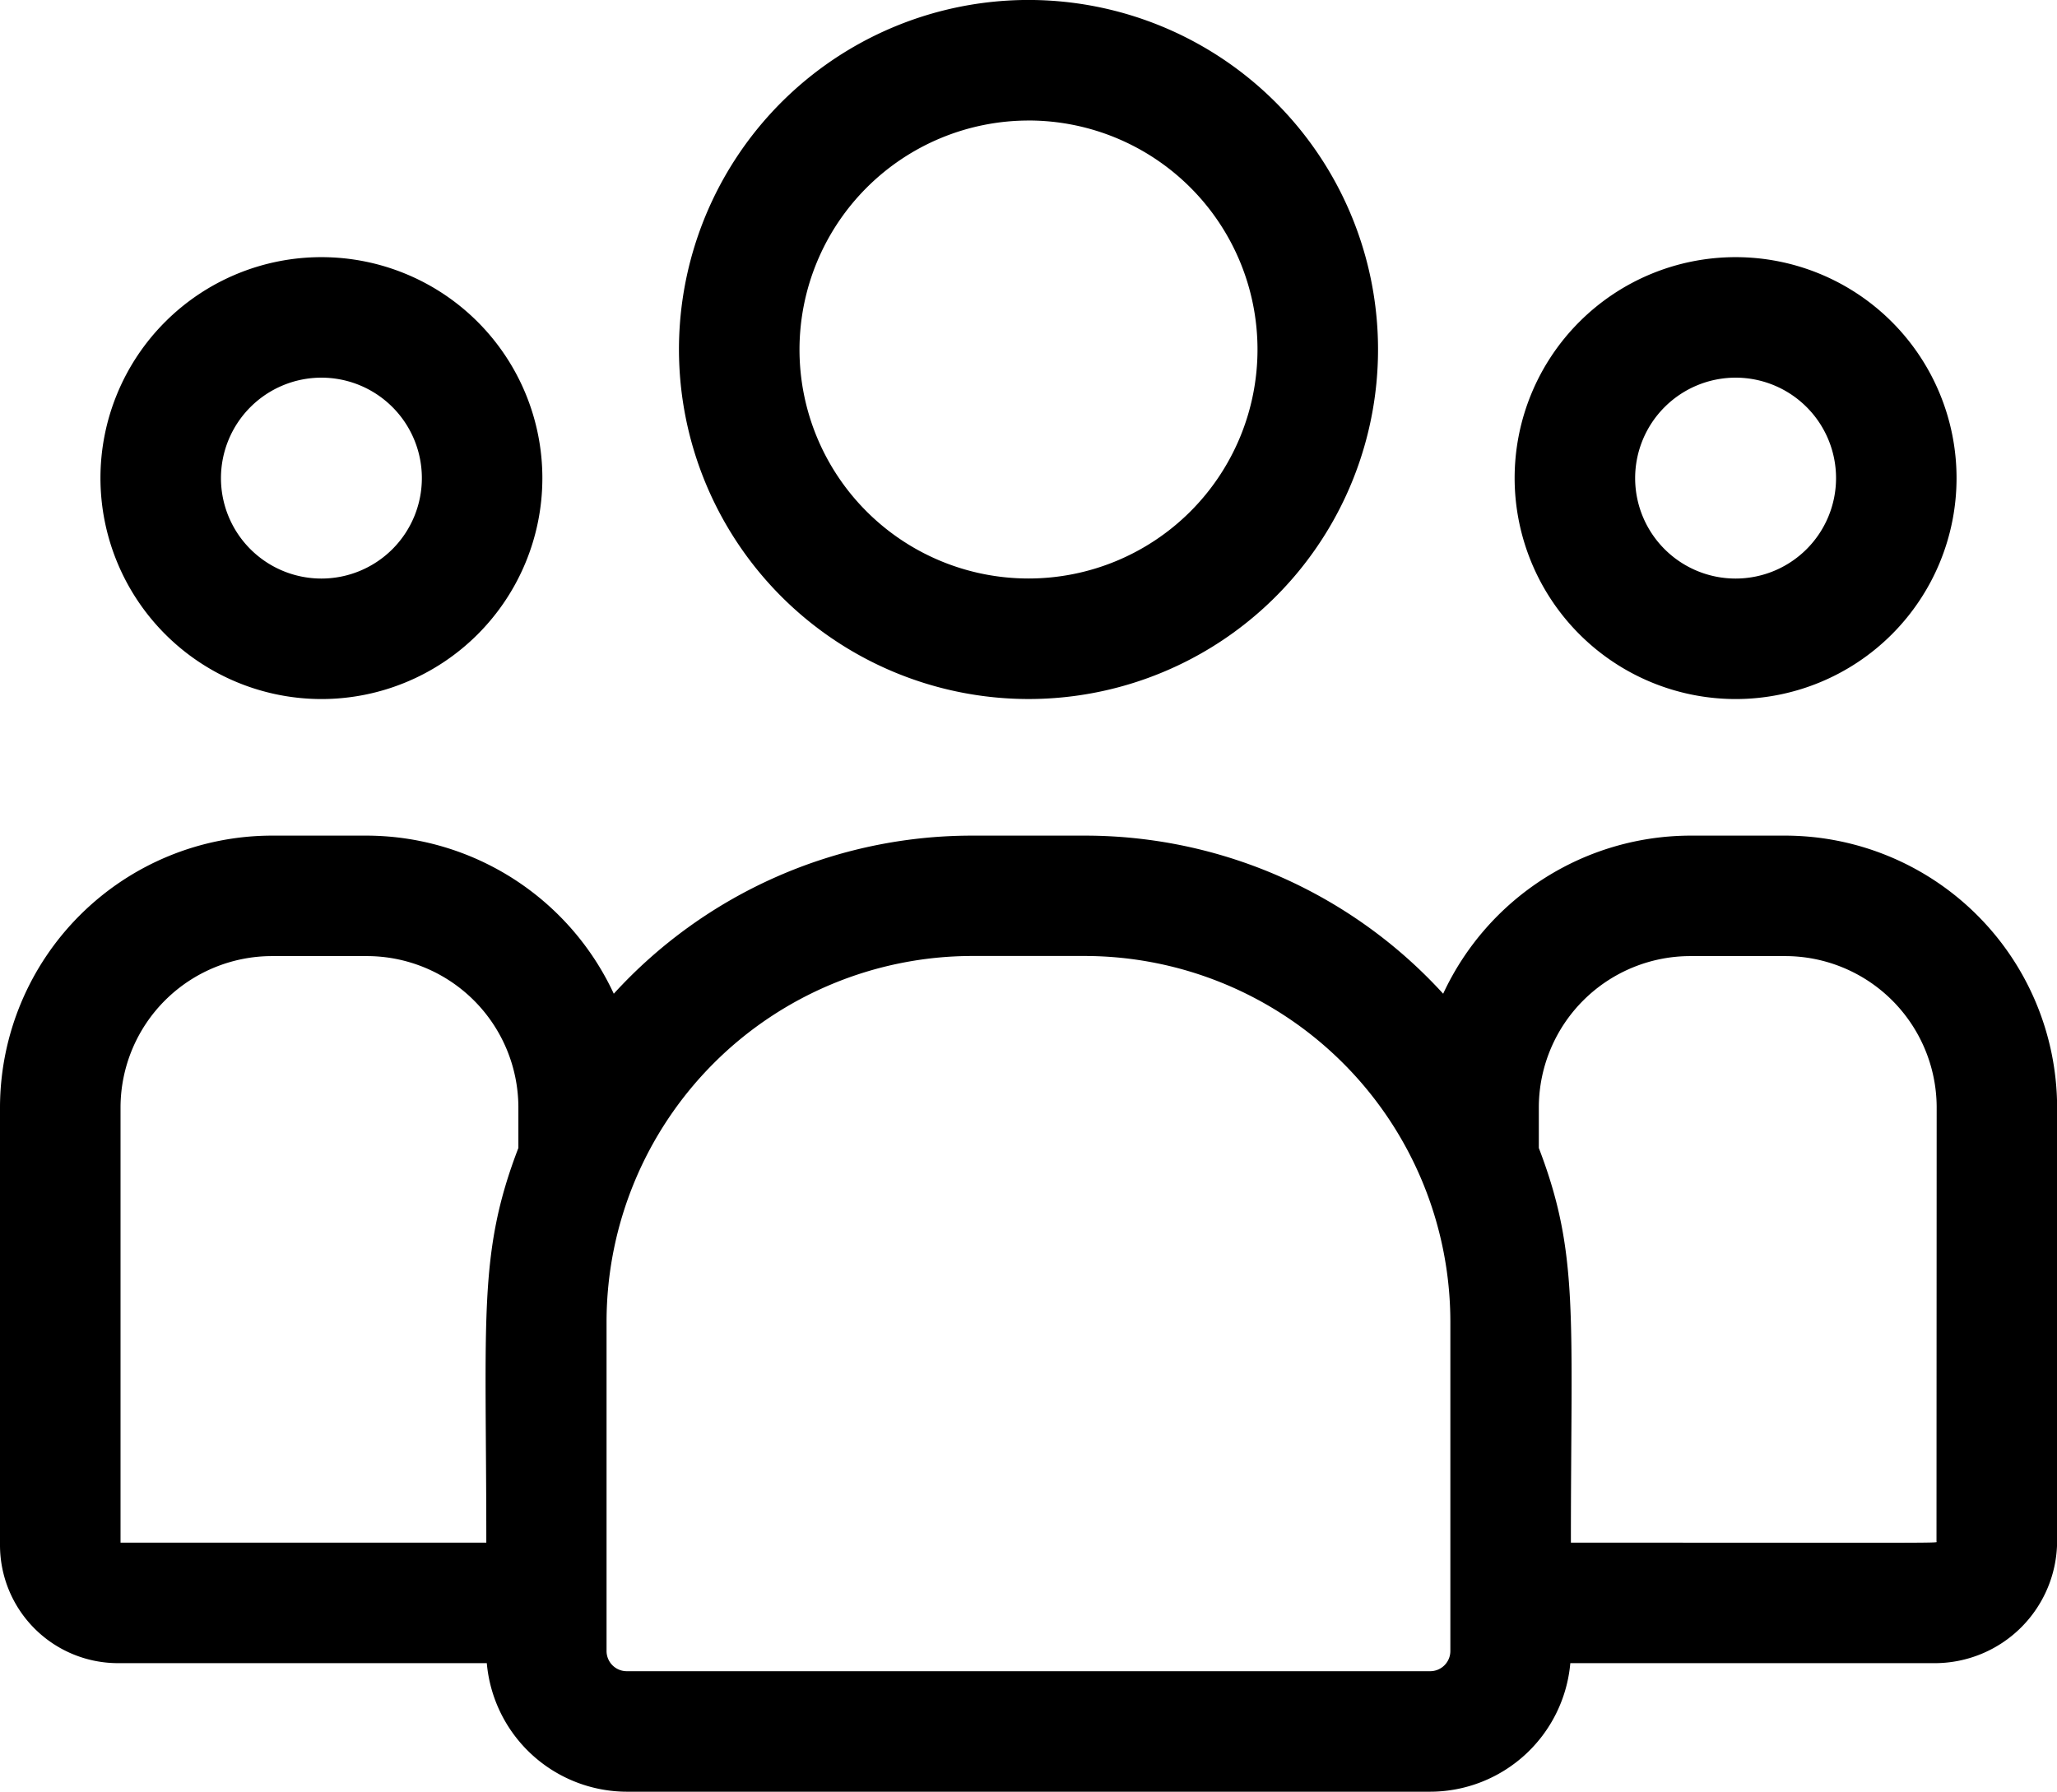 <svg xmlns="http://www.w3.org/2000/svg" width="70.566" height="61.469" viewBox="0 0 70.566 61.469"><g transform="translate(0 -33)"><path d="M180.991,56.981A11.991,11.991,0,1,0,169,44.991,12,12,0,0,0,180.991,56.981Zm0-19.847a7.856,7.856,0,1,1-7.856,7.856A7.865,7.865,0,0,1,180.991,37.135Z" transform="translate(-145.708)"/><path d="M384.58,112.161a7.58,7.58,0,1,0-7.58-7.58A7.589,7.589,0,0,0,384.58,112.161Zm0-11.026a3.446,3.446,0,1,1-3.446,3.446A3.45,3.45,0,0,1,384.58,101.135Z" transform="translate(-325.04 -55.179)"/><path d="M61.208,241h-3.2a9.372,9.372,0,0,0-8.5,5.424A16.639,16.639,0,0,0,37.21,241H33.356a16.639,16.639,0,0,0-12.3,5.424,9.373,9.373,0,0,0-8.5-5.424h-3.2A9.341,9.341,0,0,0,0,250.3v15.052a4.051,4.051,0,0,0,4.054,4.038H16.7A4.833,4.833,0,0,0,21.5,273.8H49.062a4.833,4.833,0,0,0,4.808-4.41h12.5a4.2,4.2,0,0,0,4.2-4.182V250.3A9.341,9.341,0,0,0,61.208,241ZM4.135,250.3a5.2,5.2,0,0,1,5.224-5.167h3.2a5.2,5.2,0,0,1,5.224,5.167v1.416c-1.39,3.62-1.1,5.789-1.1,13.54H4.135Zm45.62,18.674a.693.693,0,0,1-.692.692H21.5a.693.693,0,0,1-.692-.692v-11.3a12.559,12.559,0,0,1,12.545-12.545h3.853A12.559,12.559,0,0,1,49.755,257.68Zm16.677-3.765c0,.071.771.047-12.542.047,0-7.808.285-9.926-1.1-13.54V250.3a5.2,5.2,0,0,1,5.224-5.167h3.2a5.2,5.2,0,0,1,5.224,5.167Z" transform="translate(0 -179.333)"/><path d="M32.58,112.161A7.58,7.58,0,1,0,25,104.58,7.589,7.589,0,0,0,32.58,112.161Zm0-11.026a3.446,3.446,0,1,1-3.446,3.446A3.45,3.45,0,0,1,32.58,101.135Z" transform="translate(-21.554 -55.179)"/></g></svg>
